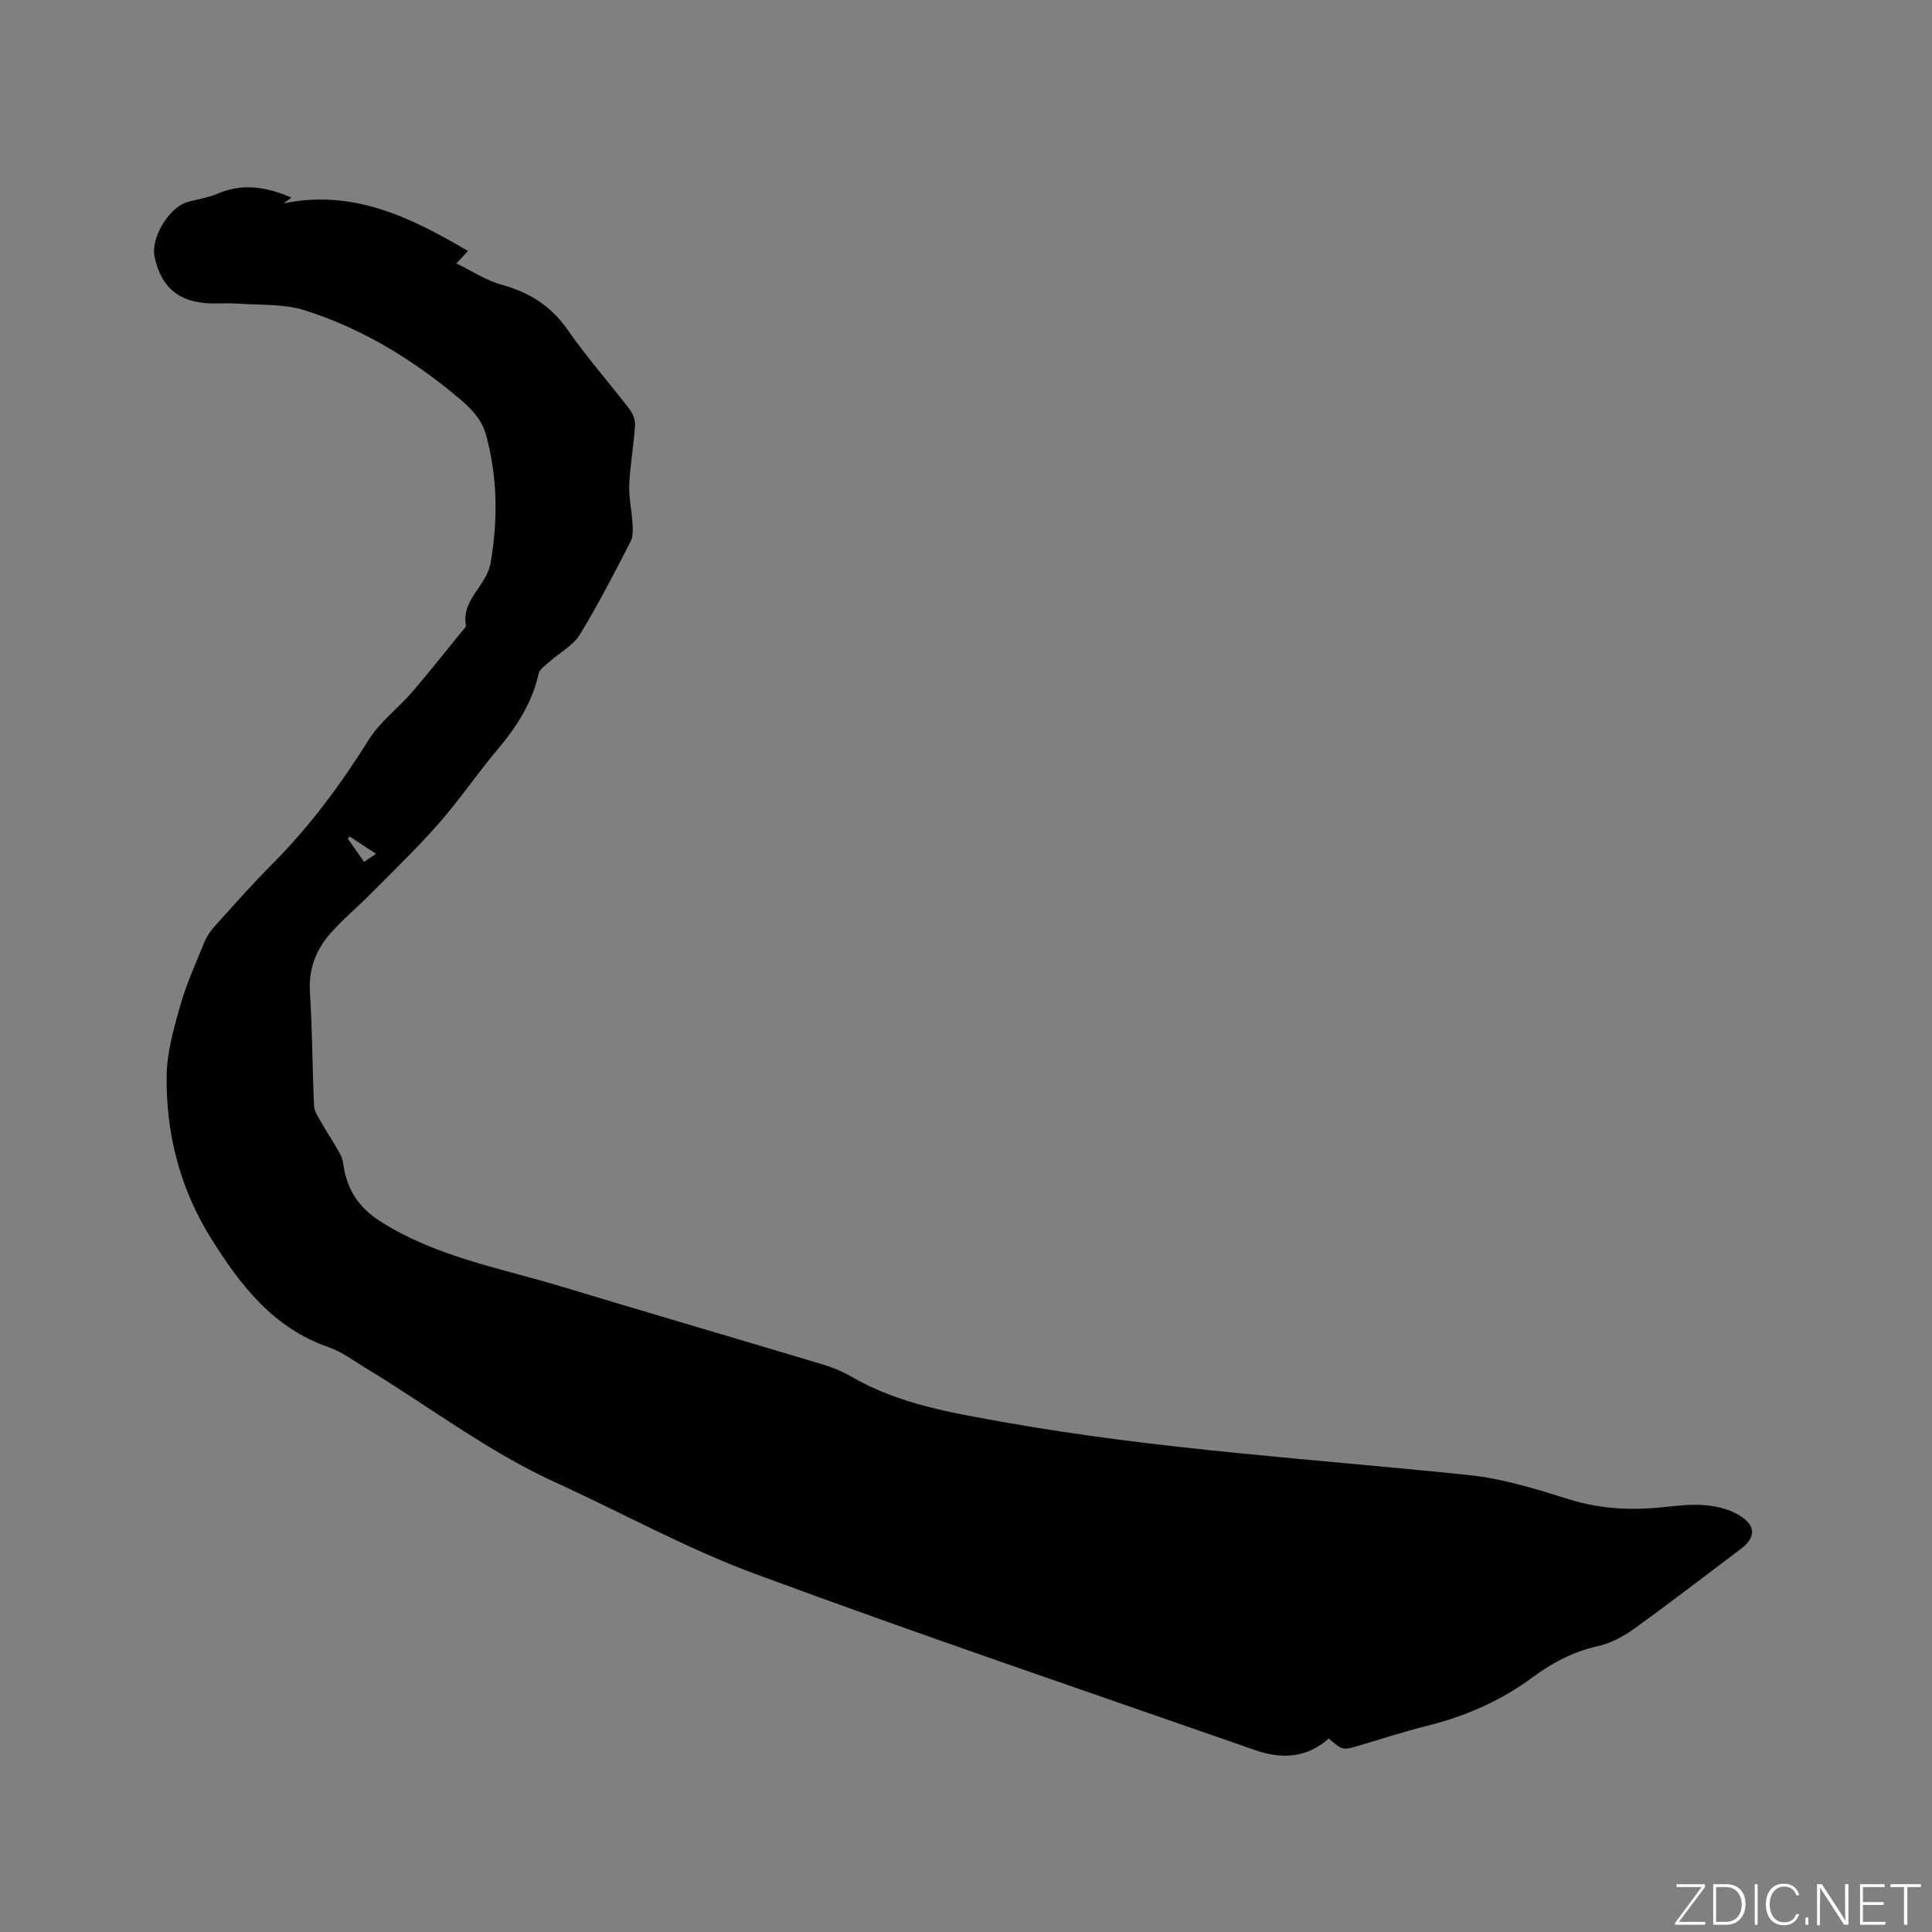 <svg enable-background="new 0 0 400 400" viewBox="0 0 400 400" xmlns="http://www.w3.org/2000/svg"><rect x="0" y="0" width="400" height="400" fill="#808080" stroke="none"/><g fill="#fafbfc"><path d="m346.9 398 5.4-7.3h-5.2v-.6h5.9v.6l-5.4 7.2h5.5l-.1.6h-6.2v-.5z"/><path d="m354.7 390.1h2.8c2.3 0 3.9 1.6 3.9 4.1s-1.6 4.3-3.9 4.3h-2.8zm.6 7.8h2c2.2 0 3.3-1.6 3.3-3.6 0-1.8-1-3.6-3.3-3.6h-2z"/><path d="m363.9 390.1v8.4h-.6v-8.4z"/><path d="m372.5 396.3c-.4 1.3-1.4 2.3-3.2 2.3-2.4 0-3.7-1.9-3.7-4.3 0-2.3 1.2-4.3 3.7-4.3 1.8 0 2.9 1 3.2 2.4h-.6c-.4-1.1-1.1-1.8-2.5-1.8-2.1 0-3 1.9-3 3.7s.9 3.7 3 3.7c1.4 0 2.1-.7 2.5-1.7z"/><path d="m373.8 398.5v-1.5h.6v1.5z"/><path d="m376.2 398.5v-8.4h1c1.3 2 4.4 6.7 4.9 7.6-.1-1.2-.1-2.4-.1-3.8v-3.8h.7v8.4h-.9c-1.2-1.9-4.4-6.8-5-7.7.1 1.1 0 2.3 0 3.9v3.9h-.6z"/><path d="m390 394.4h-4.3v3.5h4.7l-.1.6h-5.2v-8.4h5.1v.6h-4.5v3.1h4.3z"/><path d="m394.2 390.7h-2.8v-.6h6.3v.6h-2.8v7.8h-.7z"/></g><path d="m60.35 40.92c-.71.52-1.17.86-1.63 1.19 14.28-2.98 26.2 2.81 38.17 9.85-.75.8-1.33 1.43-2.4 2.58 3.27 1.58 6.14 3.52 9.3 4.39 5.77 1.58 10.28 4.38 13.76 9.39 3.92 5.65 8.51 10.83 12.71 16.3.7.92 1.29 2.27 1.22 3.38-.26 4.12-1.02 8.21-1.2 12.33-.12 2.66.53 5.35.68 8.03.07 1.26.13 2.73-.42 3.79-3.36 6.49-6.68 13.02-10.5 19.24-1.39 2.27-4.13 3.7-6.21 5.56-.86.77-2.11 1.57-2.32 2.55-1.35 6.08-4.59 11.03-8.53 15.71-4.16 4.94-7.8 10.33-12.06 15.19-4.45 5.07-9.34 9.77-14.1 14.58-2.75 2.78-5.78 5.3-8.37 8.22-3.03 3.42-4.59 7.41-4.28 12.22.49 7.83.5 15.68.85 23.52.05 1.1.8 2.22 1.38 3.24 1.34 2.35 2.87 4.59 4.13 6.98.52.99.55 2.25.81 3.38 1.05 4.62 3.4 7.82 7.7 10.52 11.41 7.16 24.4 9.45 36.91 13.22 18.14 5.48 36.33 10.79 54.47 16.24 2.01.6 4.01 1.44 5.83 2.49 9.92 5.76 20.9 7.52 32 9.5 31.78 5.65 63.94 7.57 95.97 10.9 6.99.73 13.89 2.9 20.65 5.01 6.54 2.04 13.03 2.33 19.73 1.6 2.94-.32 5.96-.66 8.87-.35 2.43.26 5.07.98 7.06 2.33 3.11 2.1 2.85 4.45-.13 6.7-7.37 5.54-14.66 11.19-22.15 16.57-2.25 1.62-4.91 3-7.59 3.59-5.01 1.11-9.33 3.44-13.34 6.4-6.66 4.92-14.03 8.13-22.04 10.1-4.62 1.14-9.15 2.64-13.72 3.99-3.58 1.06-3.58 1.07-6.47-1.41-4.48 4.04-9.74 4.32-15.14 2.43-34.57-12.06-69.26-23.81-103.6-36.51-14.2-5.25-27.6-12.67-41.42-18.98-13.97-6.37-26.11-15.72-39.15-23.6-2.53-1.53-4.98-3.4-7.72-4.35-11.5-3.97-18.32-12.86-24.39-22.59-6.41-10.26-9.31-21.62-9.17-33.58.06-4.86 1.47-9.8 2.81-14.54 1.27-4.46 3.2-8.74 4.96-13.05.51-1.24 1.3-2.42 2.2-3.42 3.9-4.33 7.77-8.71 11.88-12.84 7.75-7.78 14.2-16.49 20.02-25.79 2.31-3.69 6.05-6.47 8.95-9.83 3.53-4.08 6.86-8.34 10.27-12.52.33-.41.94-.92.88-1.28-.99-5.36 4.29-8.15 5.11-12.96 1.52-8.96 1.45-17.67-.93-26.42-.9-3.29-3.06-5.48-5.5-7.54-9.56-8.09-20.14-14.55-32.08-18.33-4.32-1.37-9.19-1.04-13.82-1.38-1.9-.14-3.82.01-5.72-.05-6.51-.21-10.19-3.31-11.53-9.66-.83-3.96 3.04-10.31 6.93-11.36 2.04-.55 4.19-.86 6.12-1.69 5.12-2.2 10.05-1.46 15.3.82zm17.5 135.85c-1.97-1.29-3.72-2.44-5.46-3.58-.13.15-.25.3-.38.45 1.1 1.57 2.2 3.15 3.37 4.81.84-.57 1.51-1.02 2.47-1.68z" fill="#010104"/></svg>
